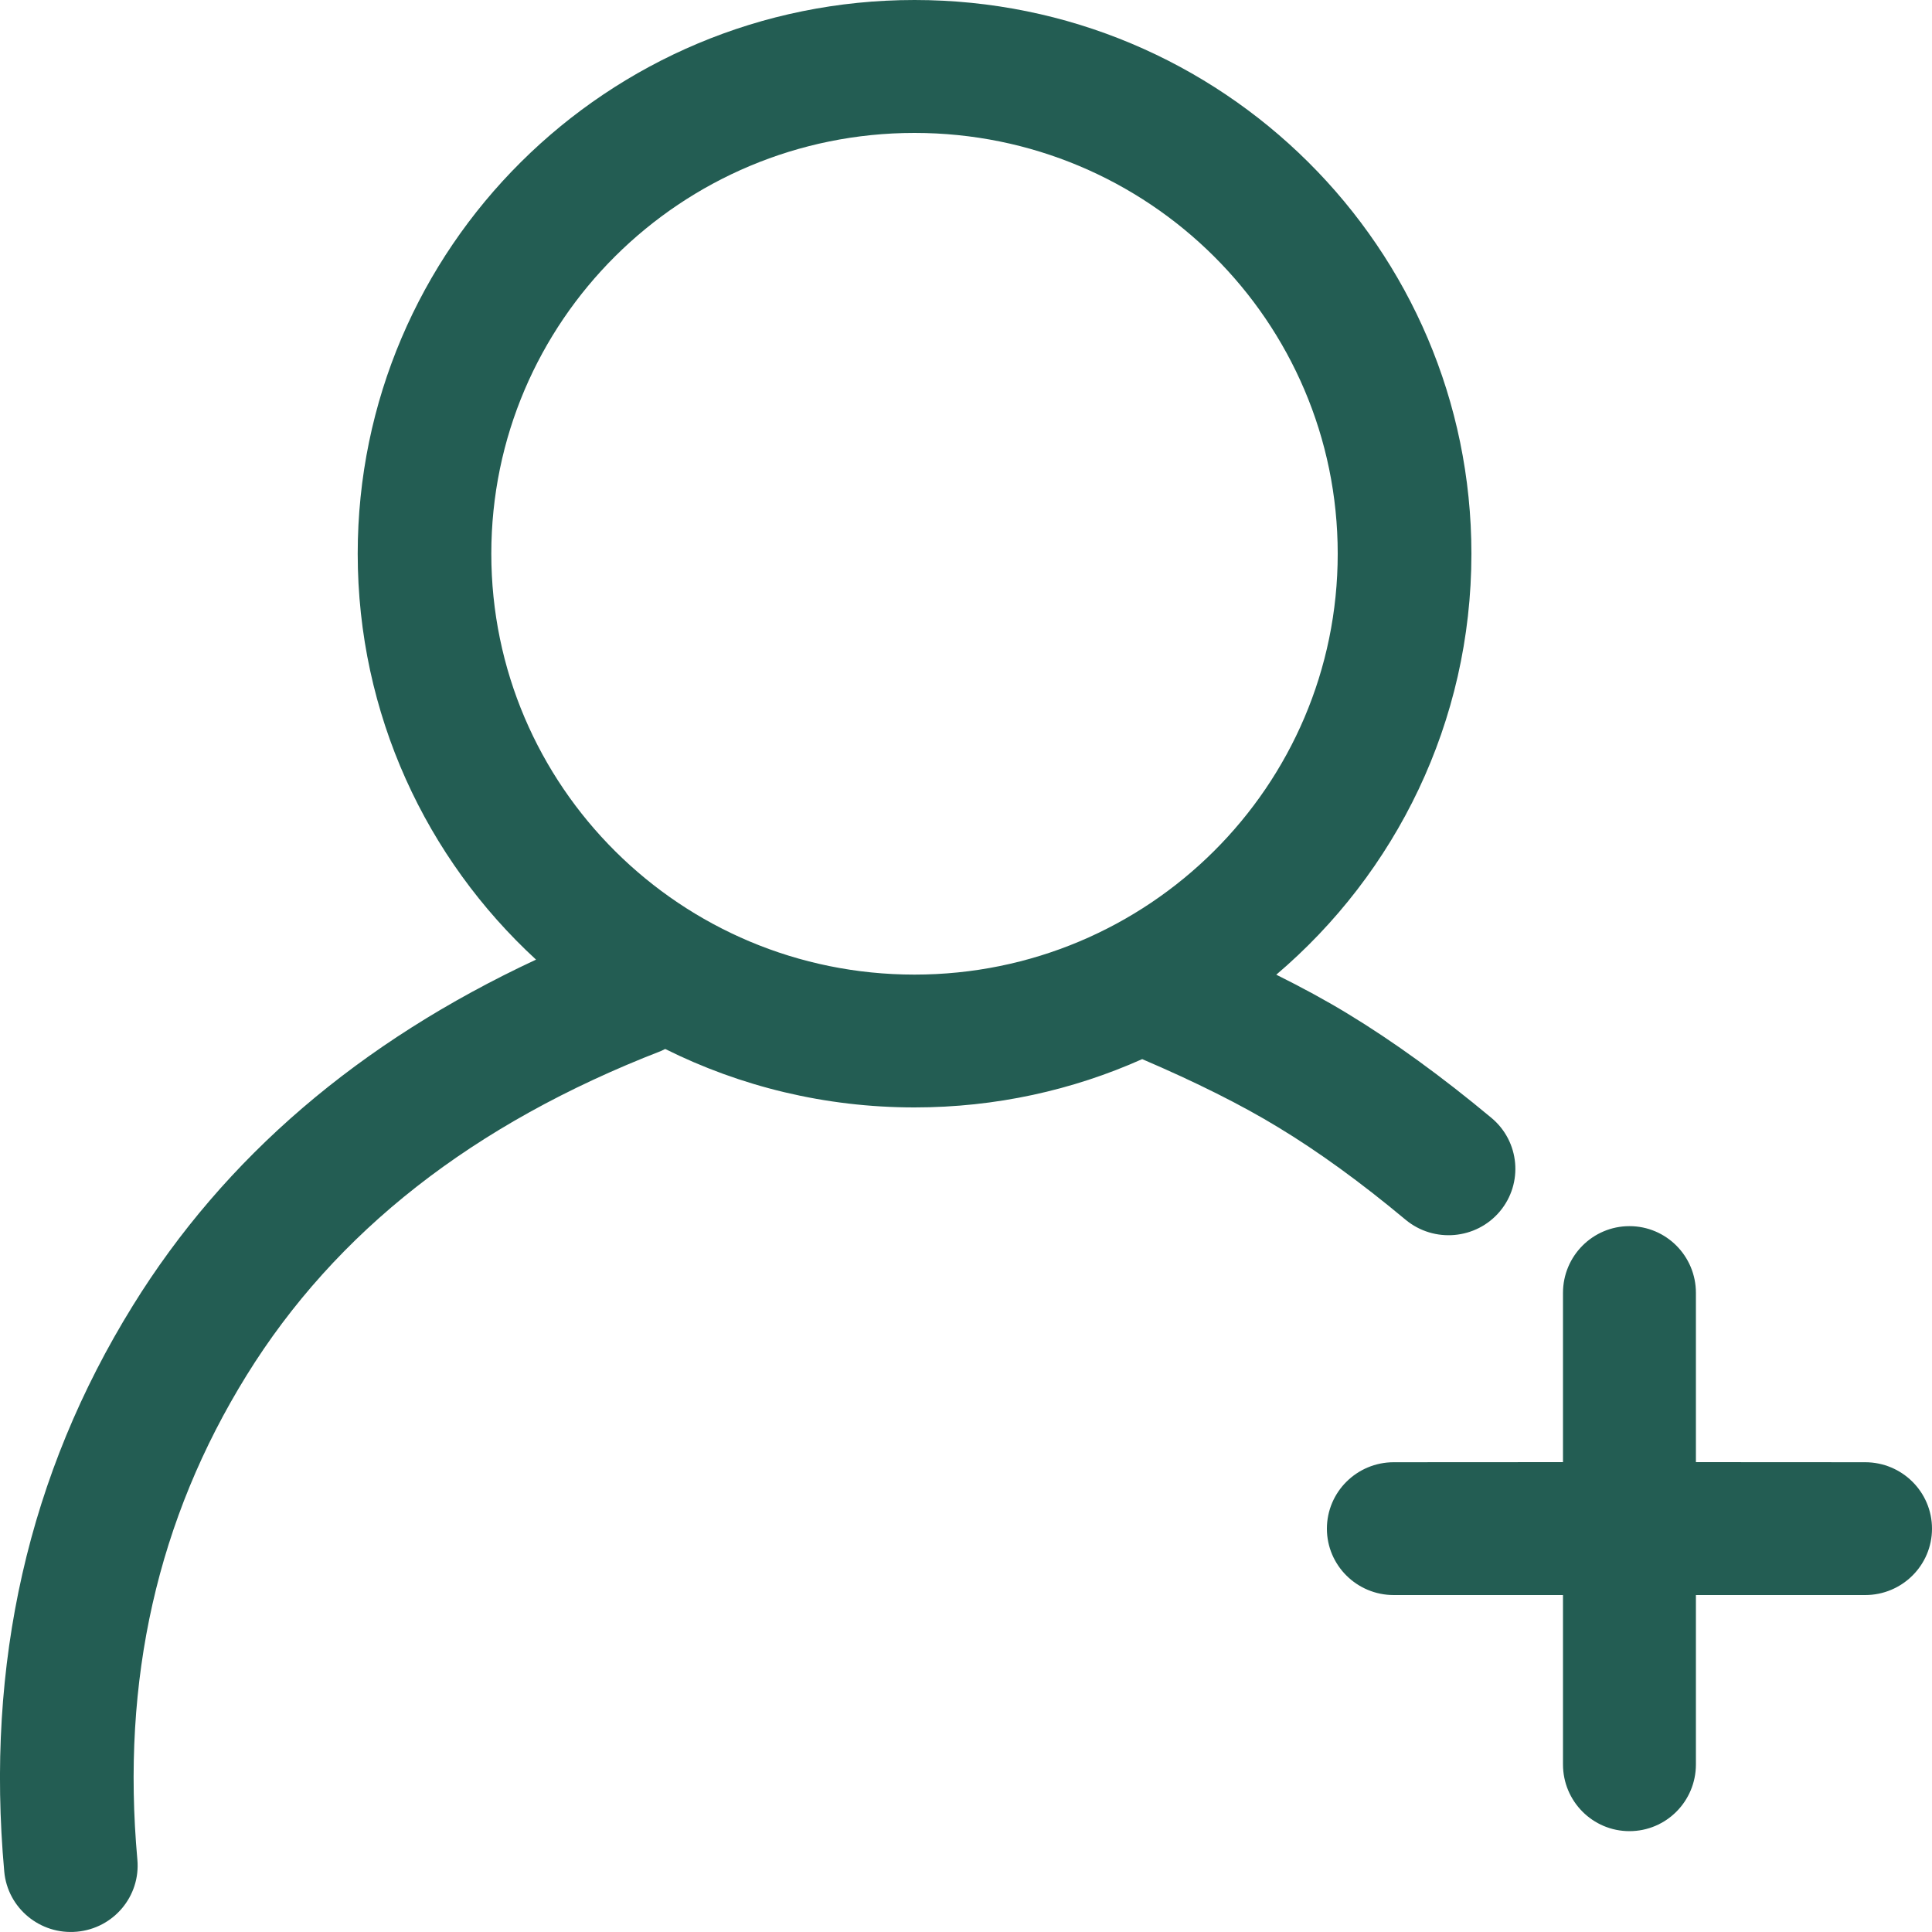<!DOCTYPE svg PUBLIC "-//W3C//DTD SVG 1.1//EN" "http://www.w3.org/Graphics/SVG/1.1/DTD/svg11.dtd">
<!-- Uploaded to: SVG Repo, www.svgrepo.com, Transformed by: SVG Repo Mixer Tools -->
<svg width="800px" height="800px" viewBox="0 0 20 20" xmlns="http://www.w3.org/2000/svg" fill="#000000">
<g id="SVGRepo_bgCarrier" stroke-width="0"/>
<g id="SVGRepo_tracerCarrier" stroke-linecap="round" stroke-linejoin="round"/>
<g id="SVGRepo_iconCarrier"> <path fill="#235D53" d="M9.467,0 C12.651,0 15.232,2.566 15.232,5.732 C15.232,7.477 14.448,9.039 13.212,10.09 C13.482,10.224 13.728,10.358 13.95,10.493 C14.428,10.783 14.924,11.143 15.439,11.572 C15.732,11.816 15.771,12.249 15.526,12.541 C15.281,12.832 14.844,12.87 14.551,12.627 C14.087,12.24 13.646,11.92 13.229,11.668 C12.853,11.439 12.384,11.204 11.824,10.964 C11.103,11.286 10.306,11.464 9.467,11.464 C8.539,11.464 7.663,11.246 6.886,10.859 L6.845,10.879 L6.845,10.879 C4.894,11.635 3.472,12.753 2.553,14.237 C1.631,15.726 1.254,17.39 1.422,19.251 C1.456,19.629 1.176,19.963 0.795,19.997 C0.415,20.031 0.078,19.752 0.044,19.374 C-0.15,17.222 0.294,15.261 1.375,13.516 C2.325,11.98 3.722,10.786 5.549,9.934 C4.414,8.89 3.703,7.393 3.703,5.732 C3.703,2.566 6.284,0 9.467,0 Z M16.868,12.693 C17.248,12.693 17.556,13.002 17.556,13.384 L17.556,15.136 L19.308,15.137 C19.69,15.137 20,15.445 20,15.825 C20,16.204 19.69,16.512 19.308,16.512 L17.556,16.512 L17.556,18.265 C17.556,18.647 17.248,18.956 16.868,18.956 C16.488,18.956 16.18,18.647 16.18,18.265 L16.18,16.512 L14.428,16.512 C14.046,16.512 13.736,16.204 13.736,15.825 C13.736,15.445 14.046,15.137 14.428,15.137 L16.18,15.136 L16.18,13.384 C16.18,13.002 16.488,12.693 16.868,12.693 Z M9.467,1.376 C7.048,1.376 5.086,3.326 5.086,5.732 C5.086,8.138 7.048,10.089 9.467,10.089 C11.887,10.089 13.848,8.138 13.848,5.732 C13.848,3.326 11.887,1.376 9.467,1.376 Z"/> </g>
</svg>